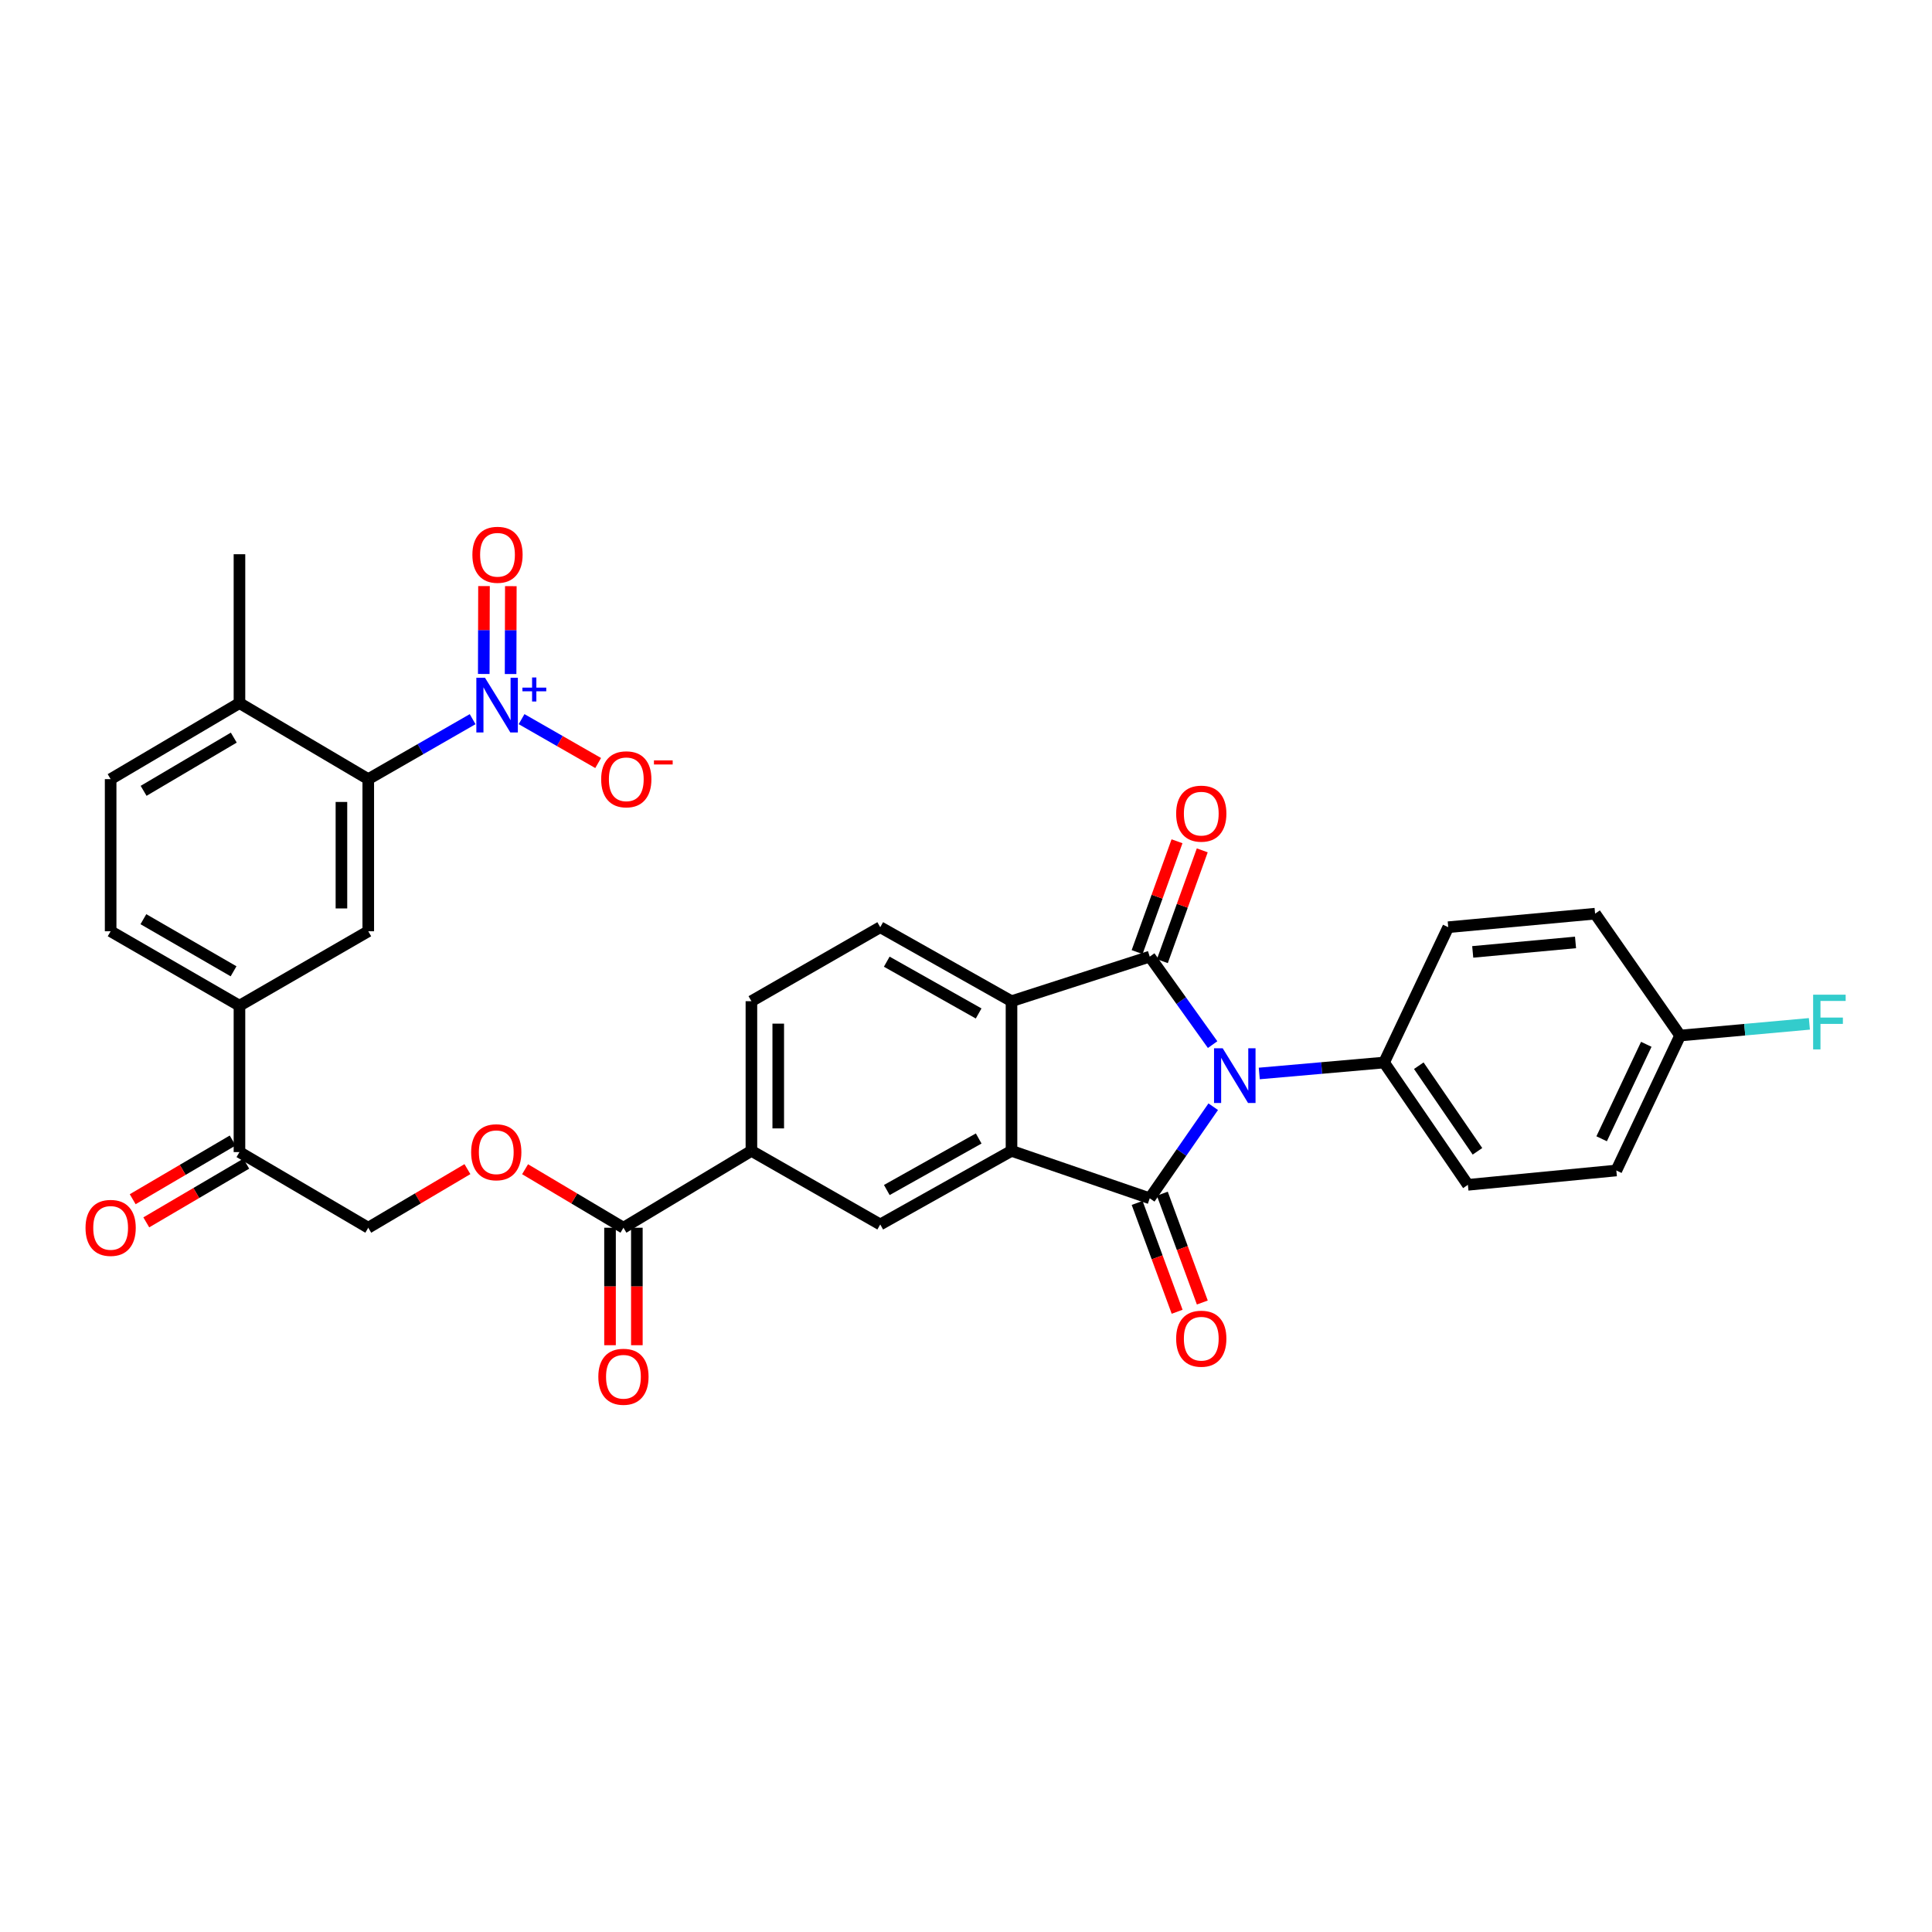 <?xml version='1.0' encoding='iso-8859-1'?>
<svg version='1.1' baseProfile='full'
              xmlns='http://www.w3.org/2000/svg'
                      xmlns:rdkit='http://www.rdkit.org/xml'
                      xmlns:xlink='http://www.w3.org/1999/xlink'
                  xml:space='preserve'
width='1000px' height='1000px' viewBox='0 0 1000 1000'>
<!-- END OF HEADER -->
<rect style='opacity:1.0;fill:#FFFFFF;stroke:none' width='1000' height='1000' x='0' y='0'> </rect>
<path class='bond-0' d='M 627.966,572.834 L 611.534,596.537' style='fill:none;fill-rule:evenodd;stroke:#0000FF;stroke-width:6px;stroke-linecap:butt;stroke-linejoin:miter;stroke-opacity:1' />
<path class='bond-0' d='M 611.534,596.537 L 595.101,620.24' style='fill:none;fill-rule:evenodd;stroke:#000000;stroke-width:6px;stroke-linecap:butt;stroke-linejoin:miter;stroke-opacity:1' />
<path class='bond-1' d='M 627.649,540.69 L 611.375,517.92' style='fill:none;fill-rule:evenodd;stroke:#0000FF;stroke-width:6px;stroke-linecap:butt;stroke-linejoin:miter;stroke-opacity:1' />
<path class='bond-1' d='M 611.375,517.92 L 595.101,495.151' style='fill:none;fill-rule:evenodd;stroke:#000000;stroke-width:6px;stroke-linecap:butt;stroke-linejoin:miter;stroke-opacity:1' />
<path class='bond-10' d='M 651.802,555.63 L 684.101,552.795' style='fill:none;fill-rule:evenodd;stroke:#0000FF;stroke-width:6px;stroke-linecap:butt;stroke-linejoin:miter;stroke-opacity:1' />
<path class='bond-10' d='M 684.101,552.795 L 716.401,549.96' style='fill:none;fill-rule:evenodd;stroke:#000000;stroke-width:6px;stroke-linecap:butt;stroke-linejoin:miter;stroke-opacity:1' />
<path class='bond-2' d='M 595.101,620.24 L 523.555,595.679' style='fill:none;fill-rule:evenodd;stroke:#000000;stroke-width:6px;stroke-linecap:butt;stroke-linejoin:miter;stroke-opacity:1' />
<path class='bond-13' d='M 588.582,622.635 L 598.933,650.802' style='fill:none;fill-rule:evenodd;stroke:#000000;stroke-width:6px;stroke-linecap:butt;stroke-linejoin:miter;stroke-opacity:1' />
<path class='bond-13' d='M 598.933,650.802 L 609.285,678.969' style='fill:none;fill-rule:evenodd;stroke:#FF0000;stroke-width:6px;stroke-linecap:butt;stroke-linejoin:miter;stroke-opacity:1' />
<path class='bond-13' d='M 601.619,617.844 L 611.97,646.011' style='fill:none;fill-rule:evenodd;stroke:#000000;stroke-width:6px;stroke-linecap:butt;stroke-linejoin:miter;stroke-opacity:1' />
<path class='bond-13' d='M 611.97,646.011 L 622.321,674.178' style='fill:none;fill-rule:evenodd;stroke:#FF0000;stroke-width:6px;stroke-linecap:butt;stroke-linejoin:miter;stroke-opacity:1' />
<path class='bond-3' d='M 595.101,495.151 L 523.555,518.215' style='fill:none;fill-rule:evenodd;stroke:#000000;stroke-width:6px;stroke-linecap:butt;stroke-linejoin:miter;stroke-opacity:1' />
<path class='bond-14' d='M 601.635,497.503 L 611.961,468.822' style='fill:none;fill-rule:evenodd;stroke:#000000;stroke-width:6px;stroke-linecap:butt;stroke-linejoin:miter;stroke-opacity:1' />
<path class='bond-14' d='M 611.961,468.822 L 622.287,440.14' style='fill:none;fill-rule:evenodd;stroke:#FF0000;stroke-width:6px;stroke-linecap:butt;stroke-linejoin:miter;stroke-opacity:1' />
<path class='bond-14' d='M 588.567,492.799 L 598.893,464.117' style='fill:none;fill-rule:evenodd;stroke:#000000;stroke-width:6px;stroke-linecap:butt;stroke-linejoin:miter;stroke-opacity:1' />
<path class='bond-14' d='M 598.893,464.117 L 609.219,435.435' style='fill:none;fill-rule:evenodd;stroke:#FF0000;stroke-width:6px;stroke-linecap:butt;stroke-linejoin:miter;stroke-opacity:1' />
<path class='bond-6' d='M 523.555,595.679 L 455.613,633.782' style='fill:none;fill-rule:evenodd;stroke:#000000;stroke-width:6px;stroke-linecap:butt;stroke-linejoin:miter;stroke-opacity:1' />
<path class='bond-6' d='M 506.57,589.28 L 459.011,615.952' style='fill:none;fill-rule:evenodd;stroke:#000000;stroke-width:6px;stroke-linecap:butt;stroke-linejoin:miter;stroke-opacity:1' />
<path class='bond-33' d='M 523.555,595.679 L 523.555,518.215' style='fill:none;fill-rule:evenodd;stroke:#000000;stroke-width:6px;stroke-linecap:butt;stroke-linejoin:miter;stroke-opacity:1' />
<path class='bond-12' d='M 523.555,518.215 L 455.613,479.919' style='fill:none;fill-rule:evenodd;stroke:#000000;stroke-width:6px;stroke-linecap:butt;stroke-linejoin:miter;stroke-opacity:1' />
<path class='bond-12' d='M 506.544,524.57 L 458.985,497.763' style='fill:none;fill-rule:evenodd;stroke:#000000;stroke-width:6px;stroke-linecap:butt;stroke-linejoin:miter;stroke-opacity:1' />
<path class='bond-4' d='M 244.634,372.244 L 217.623,387.763' style='fill:none;fill-rule:evenodd;stroke:#0000FF;stroke-width:6px;stroke-linecap:butt;stroke-linejoin:miter;stroke-opacity:1' />
<path class='bond-4' d='M 217.623,387.763 L 190.613,403.281' style='fill:none;fill-rule:evenodd;stroke:#000000;stroke-width:6px;stroke-linecap:butt;stroke-linejoin:miter;stroke-opacity:1' />
<path class='bond-15' d='M 269.964,372.227 L 289.784,383.582' style='fill:none;fill-rule:evenodd;stroke:#0000FF;stroke-width:6px;stroke-linecap:butt;stroke-linejoin:miter;stroke-opacity:1' />
<path class='bond-15' d='M 289.784,383.582 L 309.605,394.938' style='fill:none;fill-rule:evenodd;stroke:#FF0000;stroke-width:6px;stroke-linecap:butt;stroke-linejoin:miter;stroke-opacity:1' />
<path class='bond-18' d='M 264.285,348.881 L 264.345,326.139' style='fill:none;fill-rule:evenodd;stroke:#0000FF;stroke-width:6px;stroke-linecap:butt;stroke-linejoin:miter;stroke-opacity:1' />
<path class='bond-18' d='M 264.345,326.139 L 264.406,303.397' style='fill:none;fill-rule:evenodd;stroke:#FF0000;stroke-width:6px;stroke-linecap:butt;stroke-linejoin:miter;stroke-opacity:1' />
<path class='bond-18' d='M 250.395,348.843 L 250.456,326.102' style='fill:none;fill-rule:evenodd;stroke:#0000FF;stroke-width:6px;stroke-linecap:butt;stroke-linejoin:miter;stroke-opacity:1' />
<path class='bond-18' d='M 250.456,326.102 L 250.517,303.36' style='fill:none;fill-rule:evenodd;stroke:#FF0000;stroke-width:6px;stroke-linecap:butt;stroke-linejoin:miter;stroke-opacity:1' />
<path class='bond-5' d='M 190.613,403.281 L 190.613,482.018' style='fill:none;fill-rule:evenodd;stroke:#000000;stroke-width:6px;stroke-linecap:butt;stroke-linejoin:miter;stroke-opacity:1' />
<path class='bond-5' d='M 176.723,415.091 L 176.723,470.207' style='fill:none;fill-rule:evenodd;stroke:#000000;stroke-width:6px;stroke-linecap:butt;stroke-linejoin:miter;stroke-opacity:1' />
<path class='bond-36' d='M 190.613,403.281 L 123.944,363.92' style='fill:none;fill-rule:evenodd;stroke:#000000;stroke-width:6px;stroke-linecap:butt;stroke-linejoin:miter;stroke-opacity:1' />
<path class='bond-9' d='M 455.613,633.782 L 388.929,595.679' style='fill:none;fill-rule:evenodd;stroke:#000000;stroke-width:6px;stroke-linecap:butt;stroke-linejoin:miter;stroke-opacity:1' />
<path class='bond-7' d='M 190.613,482.018 L 123.944,520.545' style='fill:none;fill-rule:evenodd;stroke:#000000;stroke-width:6px;stroke-linecap:butt;stroke-linejoin:miter;stroke-opacity:1' />
<path class='bond-8' d='M 322.692,635.472 L 388.929,595.679' style='fill:none;fill-rule:evenodd;stroke:#000000;stroke-width:6px;stroke-linecap:butt;stroke-linejoin:miter;stroke-opacity:1' />
<path class='bond-17' d='M 322.692,635.472 L 297.236,620.331' style='fill:none;fill-rule:evenodd;stroke:#000000;stroke-width:6px;stroke-linecap:butt;stroke-linejoin:miter;stroke-opacity:1' />
<path class='bond-17' d='M 297.236,620.331 L 271.78,605.19' style='fill:none;fill-rule:evenodd;stroke:#FF0000;stroke-width:6px;stroke-linecap:butt;stroke-linejoin:miter;stroke-opacity:1' />
<path class='bond-21' d='M 315.748,635.472 L 315.748,665.876' style='fill:none;fill-rule:evenodd;stroke:#000000;stroke-width:6px;stroke-linecap:butt;stroke-linejoin:miter;stroke-opacity:1' />
<path class='bond-21' d='M 315.748,665.876 L 315.748,696.28' style='fill:none;fill-rule:evenodd;stroke:#FF0000;stroke-width:6px;stroke-linecap:butt;stroke-linejoin:miter;stroke-opacity:1' />
<path class='bond-21' d='M 329.637,635.472 L 329.637,665.876' style='fill:none;fill-rule:evenodd;stroke:#000000;stroke-width:6px;stroke-linecap:butt;stroke-linejoin:miter;stroke-opacity:1' />
<path class='bond-21' d='M 329.637,665.876 L 329.637,696.28' style='fill:none;fill-rule:evenodd;stroke:#FF0000;stroke-width:6px;stroke-linecap:butt;stroke-linejoin:miter;stroke-opacity:1' />
<path class='bond-35' d='M 388.929,595.679 L 388.929,518.215' style='fill:none;fill-rule:evenodd;stroke:#000000;stroke-width:6px;stroke-linecap:butt;stroke-linejoin:miter;stroke-opacity:1' />
<path class='bond-35' d='M 402.818,584.059 L 402.818,529.835' style='fill:none;fill-rule:evenodd;stroke:#000000;stroke-width:6px;stroke-linecap:butt;stroke-linejoin:miter;stroke-opacity:1' />
<path class='bond-26' d='M 716.401,549.96 L 759.782,613.264' style='fill:none;fill-rule:evenodd;stroke:#000000;stroke-width:6px;stroke-linecap:butt;stroke-linejoin:miter;stroke-opacity:1' />
<path class='bond-26' d='M 734.365,551.604 L 764.732,595.917' style='fill:none;fill-rule:evenodd;stroke:#000000;stroke-width:6px;stroke-linecap:butt;stroke-linejoin:miter;stroke-opacity:1' />
<path class='bond-27' d='M 716.401,549.96 L 749.604,479.919' style='fill:none;fill-rule:evenodd;stroke:#000000;stroke-width:6px;stroke-linecap:butt;stroke-linejoin:miter;stroke-opacity:1' />
<path class='bond-11' d='M 123.944,520.545 L 123.944,596.319' style='fill:none;fill-rule:evenodd;stroke:#000000;stroke-width:6px;stroke-linecap:butt;stroke-linejoin:miter;stroke-opacity:1' />
<path class='bond-23' d='M 123.944,520.545 L 57.267,482.018' style='fill:none;fill-rule:evenodd;stroke:#000000;stroke-width:6px;stroke-linecap:butt;stroke-linejoin:miter;stroke-opacity:1' />
<path class='bond-23' d='M 120.891,502.74 L 74.218,475.771' style='fill:none;fill-rule:evenodd;stroke:#000000;stroke-width:6px;stroke-linecap:butt;stroke-linejoin:miter;stroke-opacity:1' />
<path class='bond-20' d='M 455.613,479.919 L 388.929,518.215' style='fill:none;fill-rule:evenodd;stroke:#000000;stroke-width:6px;stroke-linecap:butt;stroke-linejoin:miter;stroke-opacity:1' />
<path class='bond-16' d='M 123.944,596.319 L 190.613,635.472' style='fill:none;fill-rule:evenodd;stroke:#000000;stroke-width:6px;stroke-linecap:butt;stroke-linejoin:miter;stroke-opacity:1' />
<path class='bond-24' d='M 120.427,590.331 L 94.556,605.523' style='fill:none;fill-rule:evenodd;stroke:#000000;stroke-width:6px;stroke-linecap:butt;stroke-linejoin:miter;stroke-opacity:1' />
<path class='bond-24' d='M 94.556,605.523 L 68.684,620.715' style='fill:none;fill-rule:evenodd;stroke:#FF0000;stroke-width:6px;stroke-linecap:butt;stroke-linejoin:miter;stroke-opacity:1' />
<path class='bond-24' d='M 127.46,602.308 L 101.589,617.5' style='fill:none;fill-rule:evenodd;stroke:#000000;stroke-width:6px;stroke-linecap:butt;stroke-linejoin:miter;stroke-opacity:1' />
<path class='bond-24' d='M 101.589,617.5 L 75.717,632.692' style='fill:none;fill-rule:evenodd;stroke:#FF0000;stroke-width:6px;stroke-linecap:butt;stroke-linejoin:miter;stroke-opacity:1' />
<path class='bond-22' d='M 241.941,605.139 L 216.277,620.305' style='fill:none;fill-rule:evenodd;stroke:#FF0000;stroke-width:6px;stroke-linecap:butt;stroke-linejoin:miter;stroke-opacity:1' />
<path class='bond-22' d='M 216.277,620.305 L 190.613,635.472' style='fill:none;fill-rule:evenodd;stroke:#000000;stroke-width:6px;stroke-linecap:butt;stroke-linejoin:miter;stroke-opacity:1' />
<path class='bond-19' d='M 123.944,363.92 L 57.267,403.281' style='fill:none;fill-rule:evenodd;stroke:#000000;stroke-width:6px;stroke-linecap:butt;stroke-linejoin:miter;stroke-opacity:1' />
<path class='bond-19' d='M 121.003,381.785 L 74.33,409.337' style='fill:none;fill-rule:evenodd;stroke:#000000;stroke-width:6px;stroke-linecap:butt;stroke-linejoin:miter;stroke-opacity:1' />
<path class='bond-32' d='M 123.944,363.92 L 123.944,286.865' style='fill:none;fill-rule:evenodd;stroke:#000000;stroke-width:6px;stroke-linecap:butt;stroke-linejoin:miter;stroke-opacity:1' />
<path class='bond-25' d='M 57.267,482.018 L 57.267,403.281' style='fill:none;fill-rule:evenodd;stroke:#000000;stroke-width:6px;stroke-linecap:butt;stroke-linejoin:miter;stroke-opacity:1' />
<path class='bond-30' d='M 759.782,613.264 L 836.613,605.841' style='fill:none;fill-rule:evenodd;stroke:#000000;stroke-width:6px;stroke-linecap:butt;stroke-linejoin:miter;stroke-opacity:1' />
<path class='bond-29' d='M 749.604,479.919 L 825.617,472.92' style='fill:none;fill-rule:evenodd;stroke:#000000;stroke-width:6px;stroke-linecap:butt;stroke-linejoin:miter;stroke-opacity:1' />
<path class='bond-29' d='M 762.28,492.7 L 815.489,487.801' style='fill:none;fill-rule:evenodd;stroke:#000000;stroke-width:6px;stroke-linecap:butt;stroke-linejoin:miter;stroke-opacity:1' />
<path class='bond-28' d='M 869.623,535.993 L 825.617,472.92' style='fill:none;fill-rule:evenodd;stroke:#000000;stroke-width:6px;stroke-linecap:butt;stroke-linejoin:miter;stroke-opacity:1' />
<path class='bond-31' d='M 869.623,535.993 L 903.079,532.97' style='fill:none;fill-rule:evenodd;stroke:#000000;stroke-width:6px;stroke-linecap:butt;stroke-linejoin:miter;stroke-opacity:1' />
<path class='bond-31' d='M 903.079,532.97 L 936.535,529.946' style='fill:none;fill-rule:evenodd;stroke:#33CCCC;stroke-width:6px;stroke-linecap:butt;stroke-linejoin:miter;stroke-opacity:1' />
<path class='bond-34' d='M 869.623,535.993 L 836.613,605.841' style='fill:none;fill-rule:evenodd;stroke:#000000;stroke-width:6px;stroke-linecap:butt;stroke-linejoin:miter;stroke-opacity:1' />
<path class='bond-34' d='M 852.114,540.536 L 829.007,589.429' style='fill:none;fill-rule:evenodd;stroke:#000000;stroke-width:6px;stroke-linecap:butt;stroke-linejoin:miter;stroke-opacity:1' />
<path  class='atom-0' d='M 632.862 542.582
L 642.142 557.582
Q 643.062 559.062, 644.542 561.742
Q 646.022 564.422, 646.102 564.582
L 646.102 542.582
L 649.862 542.582
L 649.862 570.902
L 645.982 570.902
L 636.022 554.502
Q 634.862 552.582, 633.622 550.382
Q 632.422 548.182, 632.062 547.502
L 632.062 570.902
L 628.382 570.902
L 628.382 542.582
L 632.862 542.582
' fill='#0000FF'/>
<path  class='atom-5' d='M 251.037 350.809
L 260.317 365.809
Q 261.237 367.289, 262.717 369.969
Q 264.197 372.649, 264.277 372.809
L 264.277 350.809
L 268.037 350.809
L 268.037 379.129
L 264.157 379.129
L 254.197 362.729
Q 253.037 360.809, 251.797 358.609
Q 250.597 356.409, 250.237 355.729
L 250.237 379.129
L 246.557 379.129
L 246.557 350.809
L 251.037 350.809
' fill='#0000FF'/>
<path  class='atom-5' d='M 270.413 355.914
L 275.403 355.914
L 275.403 350.661
L 277.62 350.661
L 277.62 355.914
L 282.742 355.914
L 282.742 357.815
L 277.62 357.815
L 277.62 363.095
L 275.403 363.095
L 275.403 357.815
L 270.413 357.815
L 270.413 355.914
' fill='#0000FF'/>
<path  class='atom-14' d='M 608.776 692.907
Q 608.776 686.107, 612.136 682.307
Q 615.496 678.507, 621.776 678.507
Q 628.056 678.507, 631.416 682.307
Q 634.776 686.107, 634.776 692.907
Q 634.776 699.787, 631.376 703.707
Q 627.976 707.587, 621.776 707.587
Q 615.536 707.587, 612.136 703.707
Q 608.776 699.827, 608.776 692.907
M 621.776 704.387
Q 626.096 704.387, 628.416 701.507
Q 630.776 698.587, 630.776 692.907
Q 630.776 687.347, 628.416 684.547
Q 626.096 681.707, 621.776 681.707
Q 617.456 681.707, 615.096 684.507
Q 612.776 687.307, 612.776 692.907
Q 612.776 698.627, 615.096 701.507
Q 617.456 704.387, 621.776 704.387
' fill='#FF0000'/>
<path  class='atom-15' d='M 608.776 421.139
Q 608.776 414.339, 612.136 410.539
Q 615.496 406.739, 621.776 406.739
Q 628.056 406.739, 631.416 410.539
Q 634.776 414.339, 634.776 421.139
Q 634.776 428.019, 631.376 431.939
Q 627.976 435.819, 621.776 435.819
Q 615.536 435.819, 612.136 431.939
Q 608.776 428.059, 608.776 421.139
M 621.776 432.619
Q 626.096 432.619, 628.416 429.739
Q 630.776 426.819, 630.776 421.139
Q 630.776 415.579, 628.416 412.779
Q 626.096 409.939, 621.776 409.939
Q 617.456 409.939, 615.096 412.739
Q 612.776 415.539, 612.776 421.139
Q 612.776 426.859, 615.096 429.739
Q 617.456 432.619, 621.776 432.619
' fill='#FF0000'/>
<path  class='atom-16' d='M 311.166 403.361
Q 311.166 396.561, 314.526 392.761
Q 317.886 388.961, 324.166 388.961
Q 330.446 388.961, 333.806 392.761
Q 337.166 396.561, 337.166 403.361
Q 337.166 410.241, 333.766 414.161
Q 330.366 418.041, 324.166 418.041
Q 317.926 418.041, 314.526 414.161
Q 311.166 410.281, 311.166 403.361
M 324.166 414.841
Q 328.486 414.841, 330.806 411.961
Q 333.166 409.041, 333.166 403.361
Q 333.166 397.801, 330.806 395.001
Q 328.486 392.161, 324.166 392.161
Q 319.846 392.161, 317.486 394.961
Q 315.166 397.761, 315.166 403.361
Q 315.166 409.081, 317.486 411.961
Q 319.846 414.841, 324.166 414.841
' fill='#FF0000'/>
<path  class='atom-16' d='M 338.486 393.583
L 348.175 393.583
L 348.175 395.695
L 338.486 395.695
L 338.486 393.583
' fill='#FF0000'/>
<path  class='atom-18' d='M 243.865 596.399
Q 243.865 589.599, 247.225 585.799
Q 250.585 581.999, 256.865 581.999
Q 263.145 581.999, 266.505 585.799
Q 269.865 589.599, 269.865 596.399
Q 269.865 603.279, 266.465 607.199
Q 263.065 611.079, 256.865 611.079
Q 250.625 611.079, 247.225 607.199
Q 243.865 603.319, 243.865 596.399
M 256.865 607.879
Q 261.185 607.879, 263.505 604.999
Q 265.865 602.079, 265.865 596.399
Q 265.865 590.839, 263.505 588.039
Q 261.185 585.199, 256.865 585.199
Q 252.545 585.199, 250.185 587.999
Q 247.865 590.799, 247.865 596.399
Q 247.865 602.119, 250.185 604.999
Q 252.545 607.879, 256.865 607.879
' fill='#FF0000'/>
<path  class='atom-19' d='M 244.505 287.153
Q 244.505 280.353, 247.865 276.553
Q 251.225 272.753, 257.505 272.753
Q 263.785 272.753, 267.145 276.553
Q 270.505 280.353, 270.505 287.153
Q 270.505 294.033, 267.105 297.953
Q 263.705 301.833, 257.505 301.833
Q 251.265 301.833, 247.865 297.953
Q 244.505 294.073, 244.505 287.153
M 257.505 298.633
Q 261.825 298.633, 264.145 295.753
Q 266.505 292.833, 266.505 287.153
Q 266.505 281.593, 264.145 278.793
Q 261.825 275.953, 257.505 275.953
Q 253.185 275.953, 250.825 278.753
Q 248.505 281.553, 248.505 287.153
Q 248.505 292.873, 250.825 295.753
Q 253.185 298.633, 257.505 298.633
' fill='#FF0000'/>
<path  class='atom-22' d='M 309.692 712.607
Q 309.692 705.807, 313.052 702.007
Q 316.412 698.207, 322.692 698.207
Q 328.972 698.207, 332.332 702.007
Q 335.692 705.807, 335.692 712.607
Q 335.692 719.487, 332.292 723.407
Q 328.892 727.287, 322.692 727.287
Q 316.452 727.287, 313.052 723.407
Q 309.692 719.527, 309.692 712.607
M 322.692 724.087
Q 327.012 724.087, 329.332 721.207
Q 331.692 718.287, 331.692 712.607
Q 331.692 707.047, 329.332 704.247
Q 327.012 701.407, 322.692 701.407
Q 318.372 701.407, 316.012 704.207
Q 313.692 707.007, 313.692 712.607
Q 313.692 718.327, 316.012 721.207
Q 318.372 724.087, 322.692 724.087
' fill='#FF0000'/>
<path  class='atom-25' d='M 44.267 635.552
Q 44.267 628.752, 47.627 624.952
Q 50.987 621.152, 57.267 621.152
Q 63.547 621.152, 66.907 624.952
Q 70.267 628.752, 70.267 635.552
Q 70.267 642.432, 66.867 646.352
Q 63.467 650.232, 57.267 650.232
Q 51.027 650.232, 47.627 646.352
Q 44.267 642.472, 44.267 635.552
M 57.267 647.032
Q 61.587 647.032, 63.907 644.152
Q 66.267 641.232, 66.267 635.552
Q 66.267 629.992, 63.907 627.192
Q 61.587 624.352, 57.267 624.352
Q 52.947 624.352, 50.587 627.152
Q 48.267 629.952, 48.267 635.552
Q 48.267 641.272, 50.587 644.152
Q 52.947 647.032, 57.267 647.032
' fill='#FF0000'/>
<path  class='atom-32' d='M 938.474 514.85
L 955.314 514.85
L 955.314 518.09
L 942.274 518.09
L 942.274 526.69
L 953.874 526.69
L 953.874 529.97
L 942.274 529.97
L 942.274 543.17
L 938.474 543.17
L 938.474 514.85
' fill='#33CCCC'/>
</svg>
